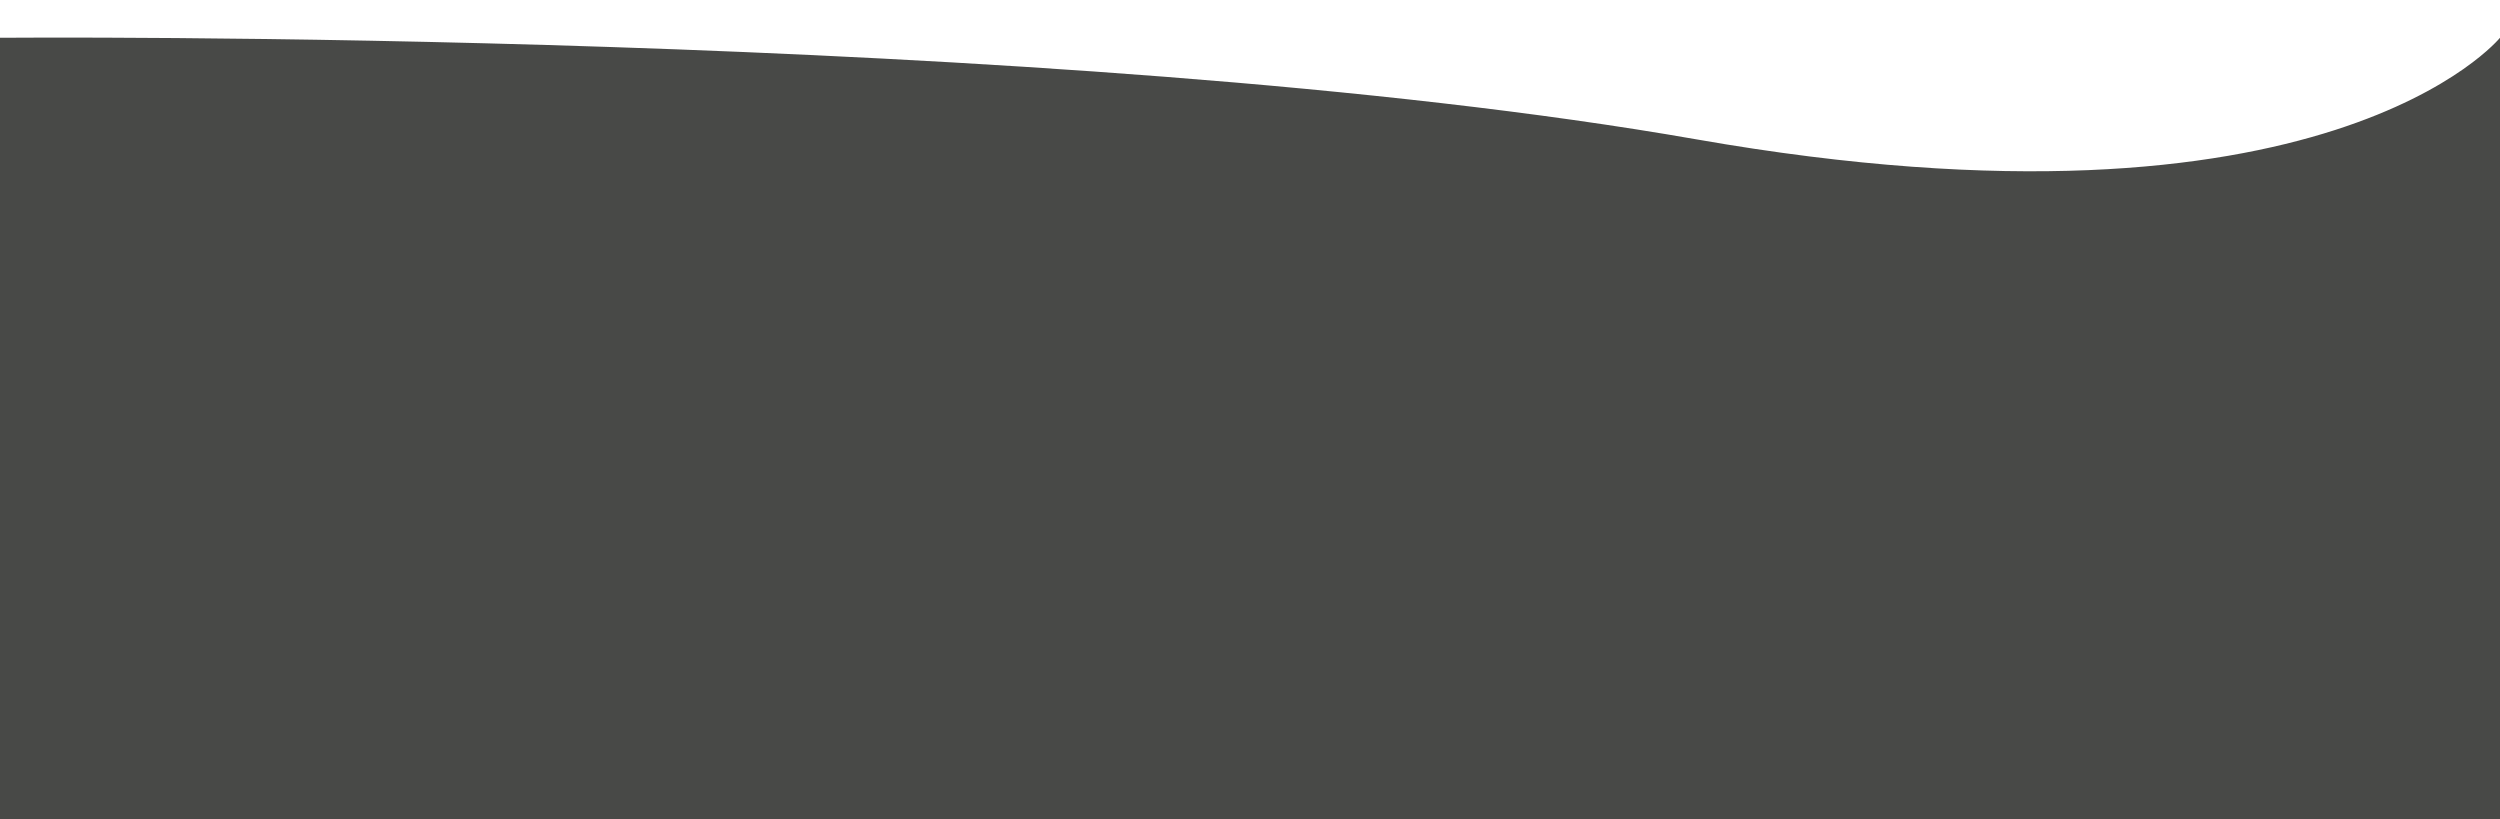 <?xml version="1.0" encoding="UTF-8" standalone="no"?> <svg xmlns="http://www.w3.org/2000/svg" xmlns:xlink="http://www.w3.org/1999/xlink" height="100%" stroke-miterlimit="10" style="fill-rule:nonzero;clip-rule:evenodd;stroke-linecap:round;stroke-linejoin:round;" version="1.1" viewBox="0 371.464 1920 629" width="100%" xml:space="preserve"> <defs></defs> <g id="Слой-1"> <path d="M43.714 371.464L43.714 371.464Z" fill="#484947" fill-rule="nonzero" opacity="1" stroke="none"></path> <path d="M0 400.464C0 400.464 817.714 393.464 1302.71 478.464C1787.71 563.464 1920 400.464 1920 400.464L1920 605.464L1920 1000.46L0 1000.46L0 400.464Z" fill="#484947" fill-rule="nonzero" opacity="1" stroke="none"></path> <path d="M988.714 427.464" fill="#484947" fill-rule="nonzero" opacity="1" stroke="none"></path> </g> </svg> 